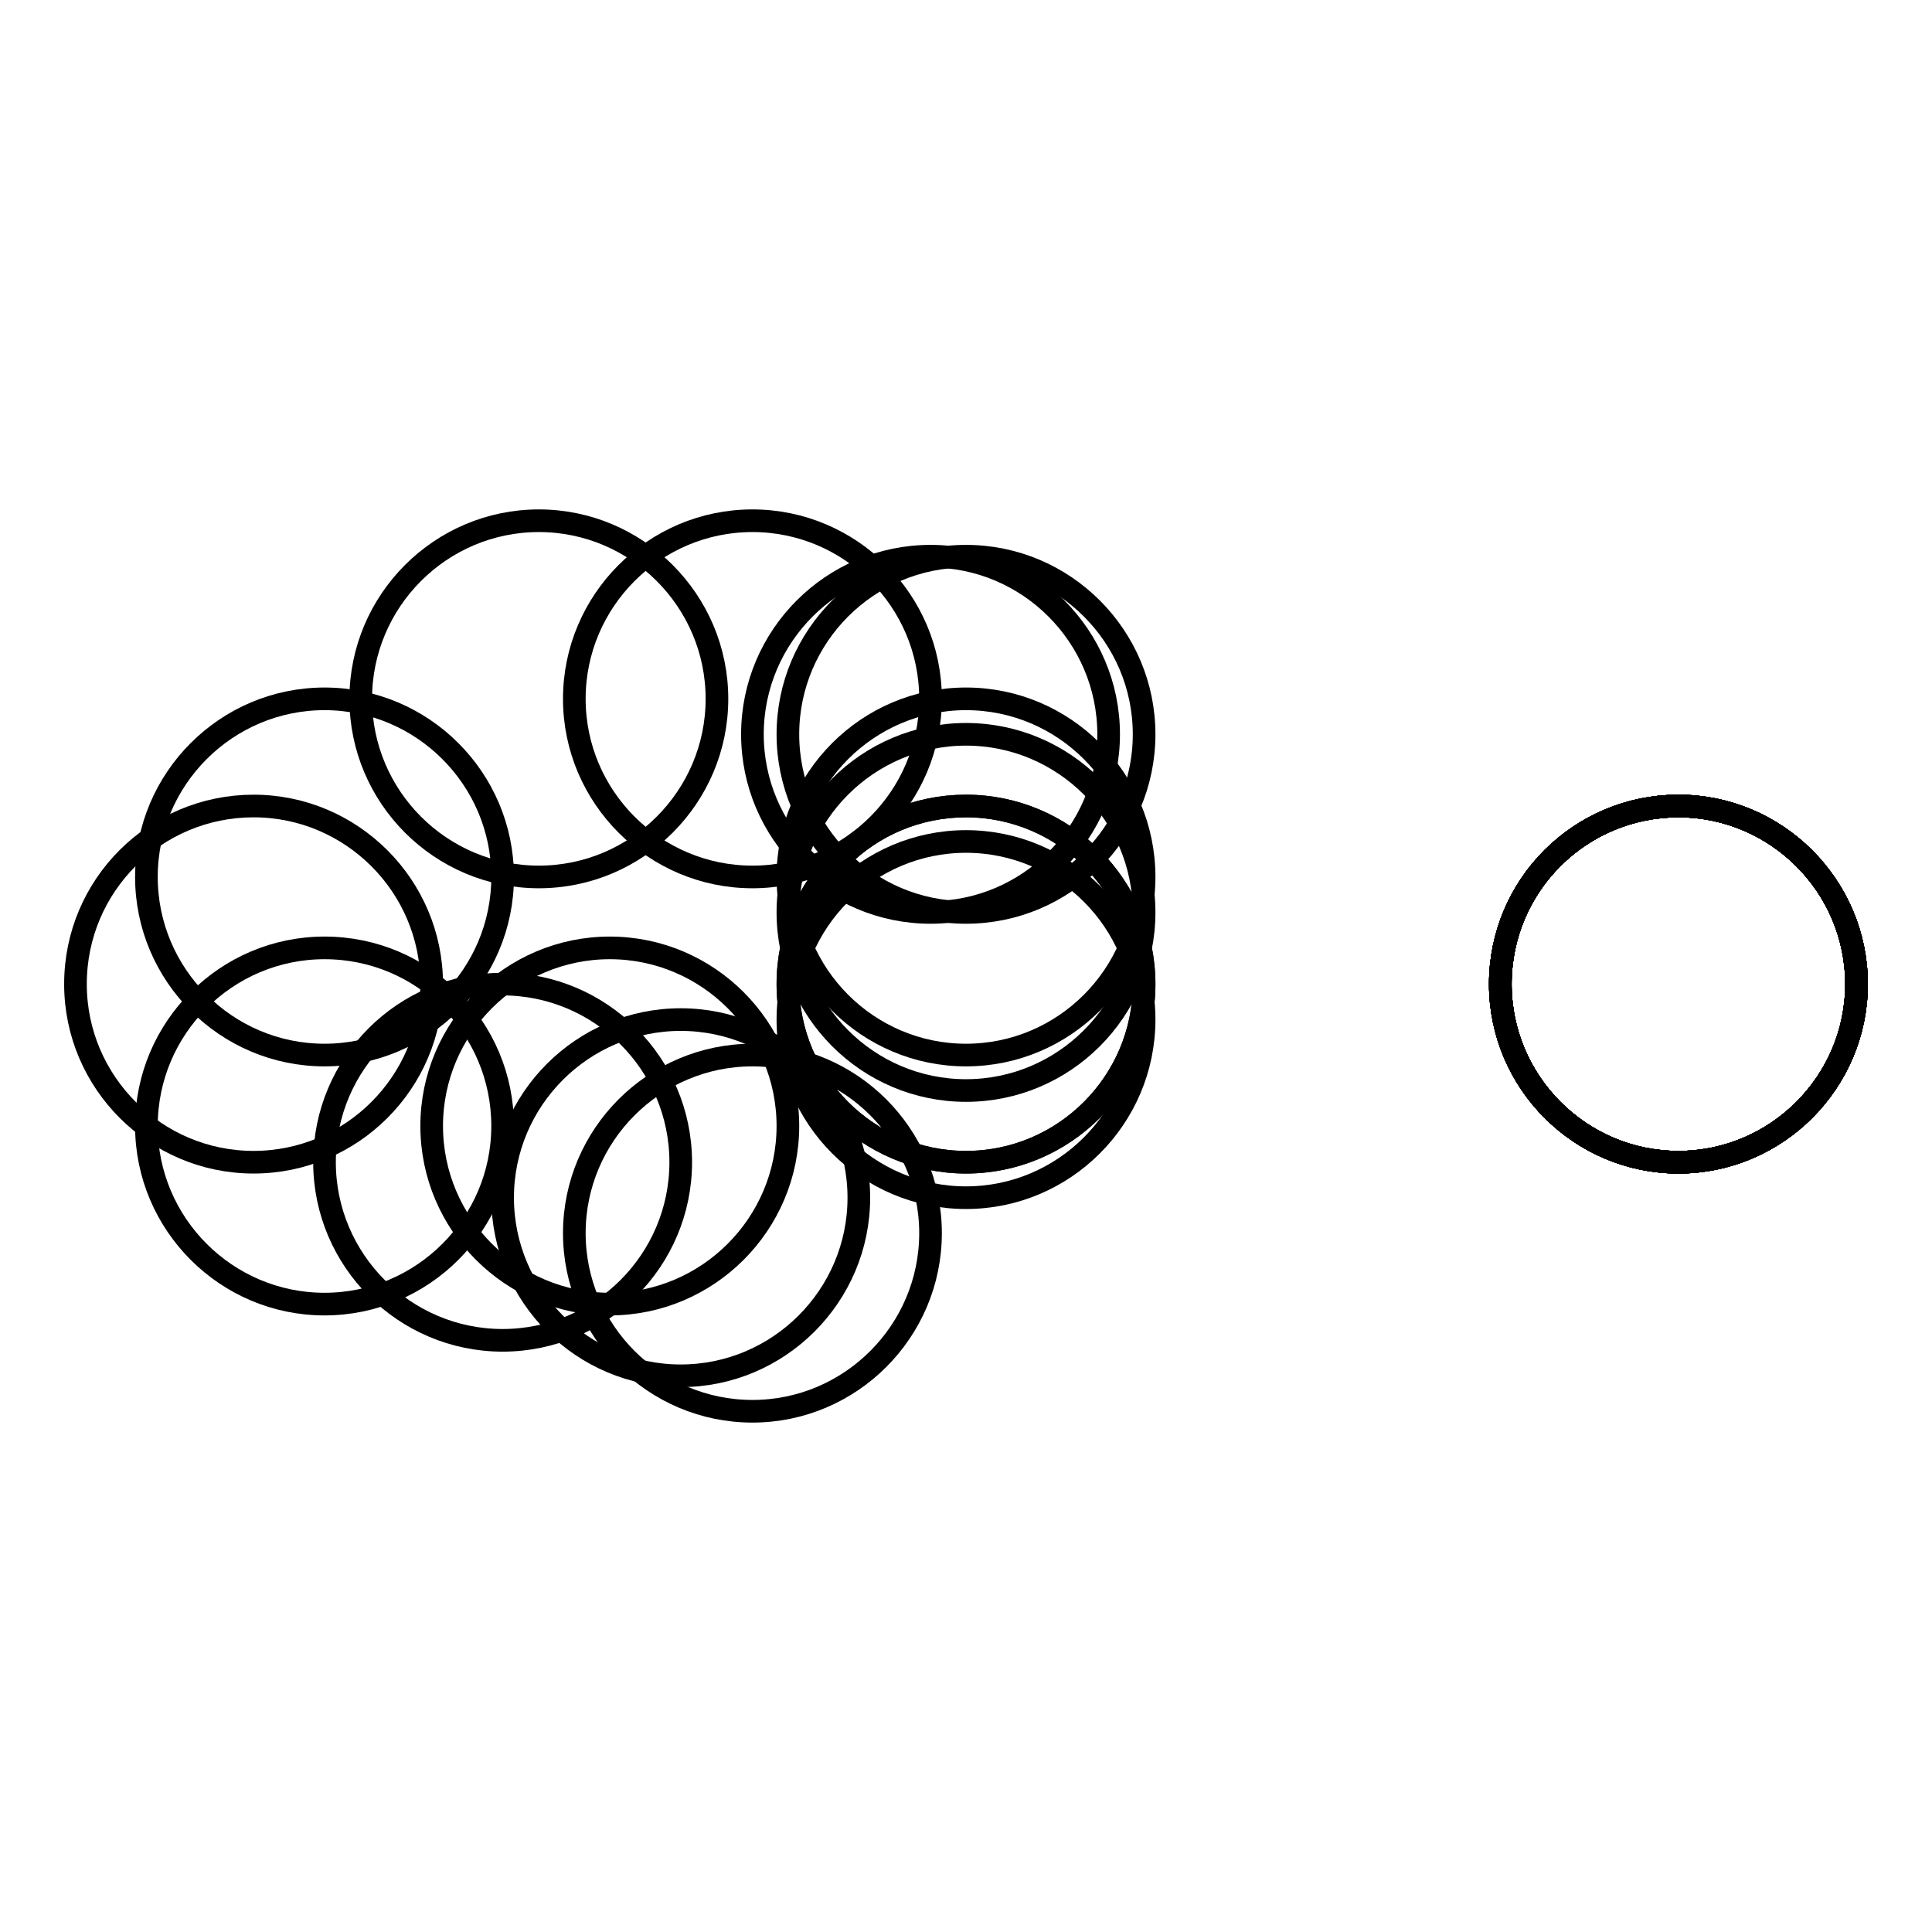 <?xml version="1.0" encoding="utf-8"?>
<!-- Svg Vector Icons : http://www.onlinewebfonts.com/icon -->
<!DOCTYPE svg PUBLIC "-//W3C//DTD SVG 1.1//EN" "http://www.w3.org/Graphics/SVG/1.1/DTD/svg11.dtd">
<svg version="1.1" xmlns="http://www.w3.org/2000/svg" xmlns:xlink="http://www.w3.org/1999/xlink" x="0px" y="0px" viewBox="0 0 256 256" enable-background="new 0 0 256 256" xml:space="preserve">
<g><g><path stroke-width="3" fill-opacity="0" stroke="#000000"  d="M10,130.4c0,13,10.6,23.6,23.6,23.6c13,0,23.6-10.6,23.6-23.6c0-13-10.6-23.6-23.6-23.6C20.6,106.8,10,117.3,10,130.4L10,130.4L10,130.4z"/><path stroke-width="3" fill-opacity="0" stroke="#000000"  d="M104.4,130.4c0,13,10.6,23.6,23.6,23.6c13,0,23.6-10.6,23.6-23.6c0-13-10.6-23.6-23.6-23.6C115,106.8,104.4,117.3,104.4,130.4L104.4,130.4z"/><path stroke-width="3" fill-opacity="0" stroke="#000000"  d="M198.8,130.4c0,13,10.6,23.6,23.6,23.6c13,0,23.6-10.6,23.6-23.6c0-13-10.6-23.6-23.6-23.6C209.4,106.8,198.8,117.3,198.8,130.4z"/><path stroke-width="3" fill-opacity="0" stroke="#000000"  d="M19.4,116.2c0,13,10.6,23.6,23.6,23.6c13,0,23.6-10.6,23.6-23.6c0-13-10.6-23.6-23.6-23.6C30,92.6,19.4,103.2,19.4,116.2z"/><path stroke-width="3" fill-opacity="0" stroke="#000000"  d="M104.4,130.4c0,13,10.6,23.6,23.6,23.6c13,0,23.6-10.6,23.6-23.6c0-13-10.6-23.6-23.6-23.6C115,106.8,104.4,117.3,104.4,130.4L104.4,130.4z"/><path stroke-width="3" fill-opacity="0" stroke="#000000"  d="M198.8,130.4c0,13,10.6,23.6,23.6,23.6c13,0,23.6-10.6,23.6-23.6c0-13-10.6-23.6-23.6-23.6C209.4,106.8,198.8,117.3,198.8,130.4z"/><path stroke-width="3" fill-opacity="0" stroke="#000000"  d="M47.8,92.6c0,13,10.6,23.6,23.6,23.6c13,0,23.6-10.6,23.6-23.6S84.4,69,71.4,69S47.8,79.6,47.8,92.6L47.8,92.6z"/><path stroke-width="3" fill-opacity="0" stroke="#000000"  d="M104.4,135.1c0,13,10.6,23.6,23.6,23.6c13,0,23.6-10.6,23.6-23.6c0-13-10.6-23.6-23.6-23.6C115,111.5,104.4,122.1,104.4,135.1L104.4,135.1z"/><path stroke-width="3" fill-opacity="0" stroke="#000000"  d="M198.8,130.4c0,13,10.6,23.6,23.6,23.6c13,0,23.6-10.6,23.6-23.6c0-13-10.6-23.6-23.6-23.6C209.4,106.8,198.8,117.3,198.8,130.4z"/><path stroke-width="3" fill-opacity="0" stroke="#000000"  d="M76.1,92.6c0,13,10.6,23.6,23.6,23.6s23.6-10.6,23.6-23.6S112.7,69,99.7,69S76.1,79.6,76.1,92.6L76.1,92.6L76.1,92.6z"/><path stroke-width="3" fill-opacity="0" stroke="#000000"  d="M76.1,163.4c0,13,10.6,23.6,23.6,23.6s23.6-10.6,23.6-23.6s-10.6-23.6-23.6-23.6S76.1,150.4,76.1,163.4L76.1,163.4z"/><path stroke-width="3" fill-opacity="0" stroke="#000000"  d="M198.8,130.4c0,13,10.6,23.6,23.6,23.6c13,0,23.6-10.6,23.6-23.6c0-13-10.6-23.6-23.6-23.6C209.4,106.8,198.8,117.3,198.8,130.4z"/><path stroke-width="3" fill-opacity="0" stroke="#000000"  d="M99.7,97.3c0,13,10.6,23.6,23.6,23.6c13,0,23.6-10.6,23.6-23.6c0-13-10.6-23.6-23.6-23.6C110.3,73.7,99.7,84.3,99.7,97.3z"/><path stroke-width="3" fill-opacity="0" stroke="#000000"  d="M66.6,158.7c0,13,10.6,23.6,23.6,23.6s23.6-10.6,23.6-23.6c0-13-10.6-23.6-23.6-23.6S66.6,145.7,66.6,158.7L66.6,158.7L66.6,158.7z"/><path stroke-width="3" fill-opacity="0" stroke="#000000"  d="M198.8,130.4c0,13,10.6,23.6,23.6,23.6c13,0,23.6-10.6,23.6-23.6c0-13-10.6-23.6-23.6-23.6C209.4,106.8,198.8,117.3,198.8,130.4z"/><path stroke-width="3" fill-opacity="0" stroke="#000000"  d="M104.4,97.3c0,13,10.6,23.6,23.6,23.6c13,0,23.6-10.6,23.6-23.6c0-13-10.6-23.6-23.6-23.6C115,73.7,104.4,84.3,104.4,97.3z"/><path stroke-width="3" fill-opacity="0" stroke="#000000"  d="M57.2,149.2c0,13,10.6,23.6,23.6,23.6c13,0,23.6-10.6,23.6-23.6s-10.6-23.6-23.6-23.6C67.8,125.6,57.2,136.2,57.2,149.2z"/><path stroke-width="3" fill-opacity="0" stroke="#000000"  d="M198.8,130.4c0,13,10.6,23.6,23.6,23.6c13,0,23.6-10.6,23.6-23.6c0-13-10.6-23.6-23.6-23.6C209.4,106.8,198.8,117.3,198.8,130.4z"/><path stroke-width="3" fill-opacity="0" stroke="#000000"  d="M43,154c0,13,10.6,23.6,23.6,23.6c13,0,23.6-10.6,23.6-23.6c0-13-10.6-23.6-23.6-23.6C53.6,130.4,43,140.9,43,154z"/><path stroke-width="3" fill-opacity="0" stroke="#000000"  d="M104.4,116.2c0,13,10.6,23.6,23.6,23.6c13,0,23.6-10.6,23.6-23.6c0-13-10.6-23.6-23.6-23.6C115,92.6,104.4,103.2,104.4,116.2z"/><path stroke-width="3" fill-opacity="0" stroke="#000000"  d="M198.8,130.4c0,13,10.6,23.6,23.6,23.6c13,0,23.6-10.6,23.6-23.6c0-13-10.6-23.6-23.6-23.6C209.4,106.8,198.8,117.3,198.8,130.4z"/><path stroke-width="3" fill-opacity="0" stroke="#000000"  d="M19.4,149.2c0,13,10.6,23.6,23.6,23.6c13,0,23.6-10.6,23.6-23.6S56.1,125.6,43,125.6C30,125.6,19.4,136.2,19.4,149.2z"/><path stroke-width="3" fill-opacity="0" stroke="#000000"  d="M104.4,120.9c0,13,10.6,23.6,23.6,23.6c13,0,23.6-10.6,23.6-23.6c0-13-10.6-23.6-23.6-23.6C115,97.3,104.4,107.9,104.4,120.9L104.4,120.9z"/><path stroke-width="3" fill-opacity="0" stroke="#000000"  d="M198.8,130.4c0,13,10.6,23.6,23.6,23.6c13,0,23.6-10.6,23.6-23.6c0-13-10.6-23.6-23.6-23.6C209.4,106.8,198.8,117.3,198.8,130.4z"/></g></g>
</svg>